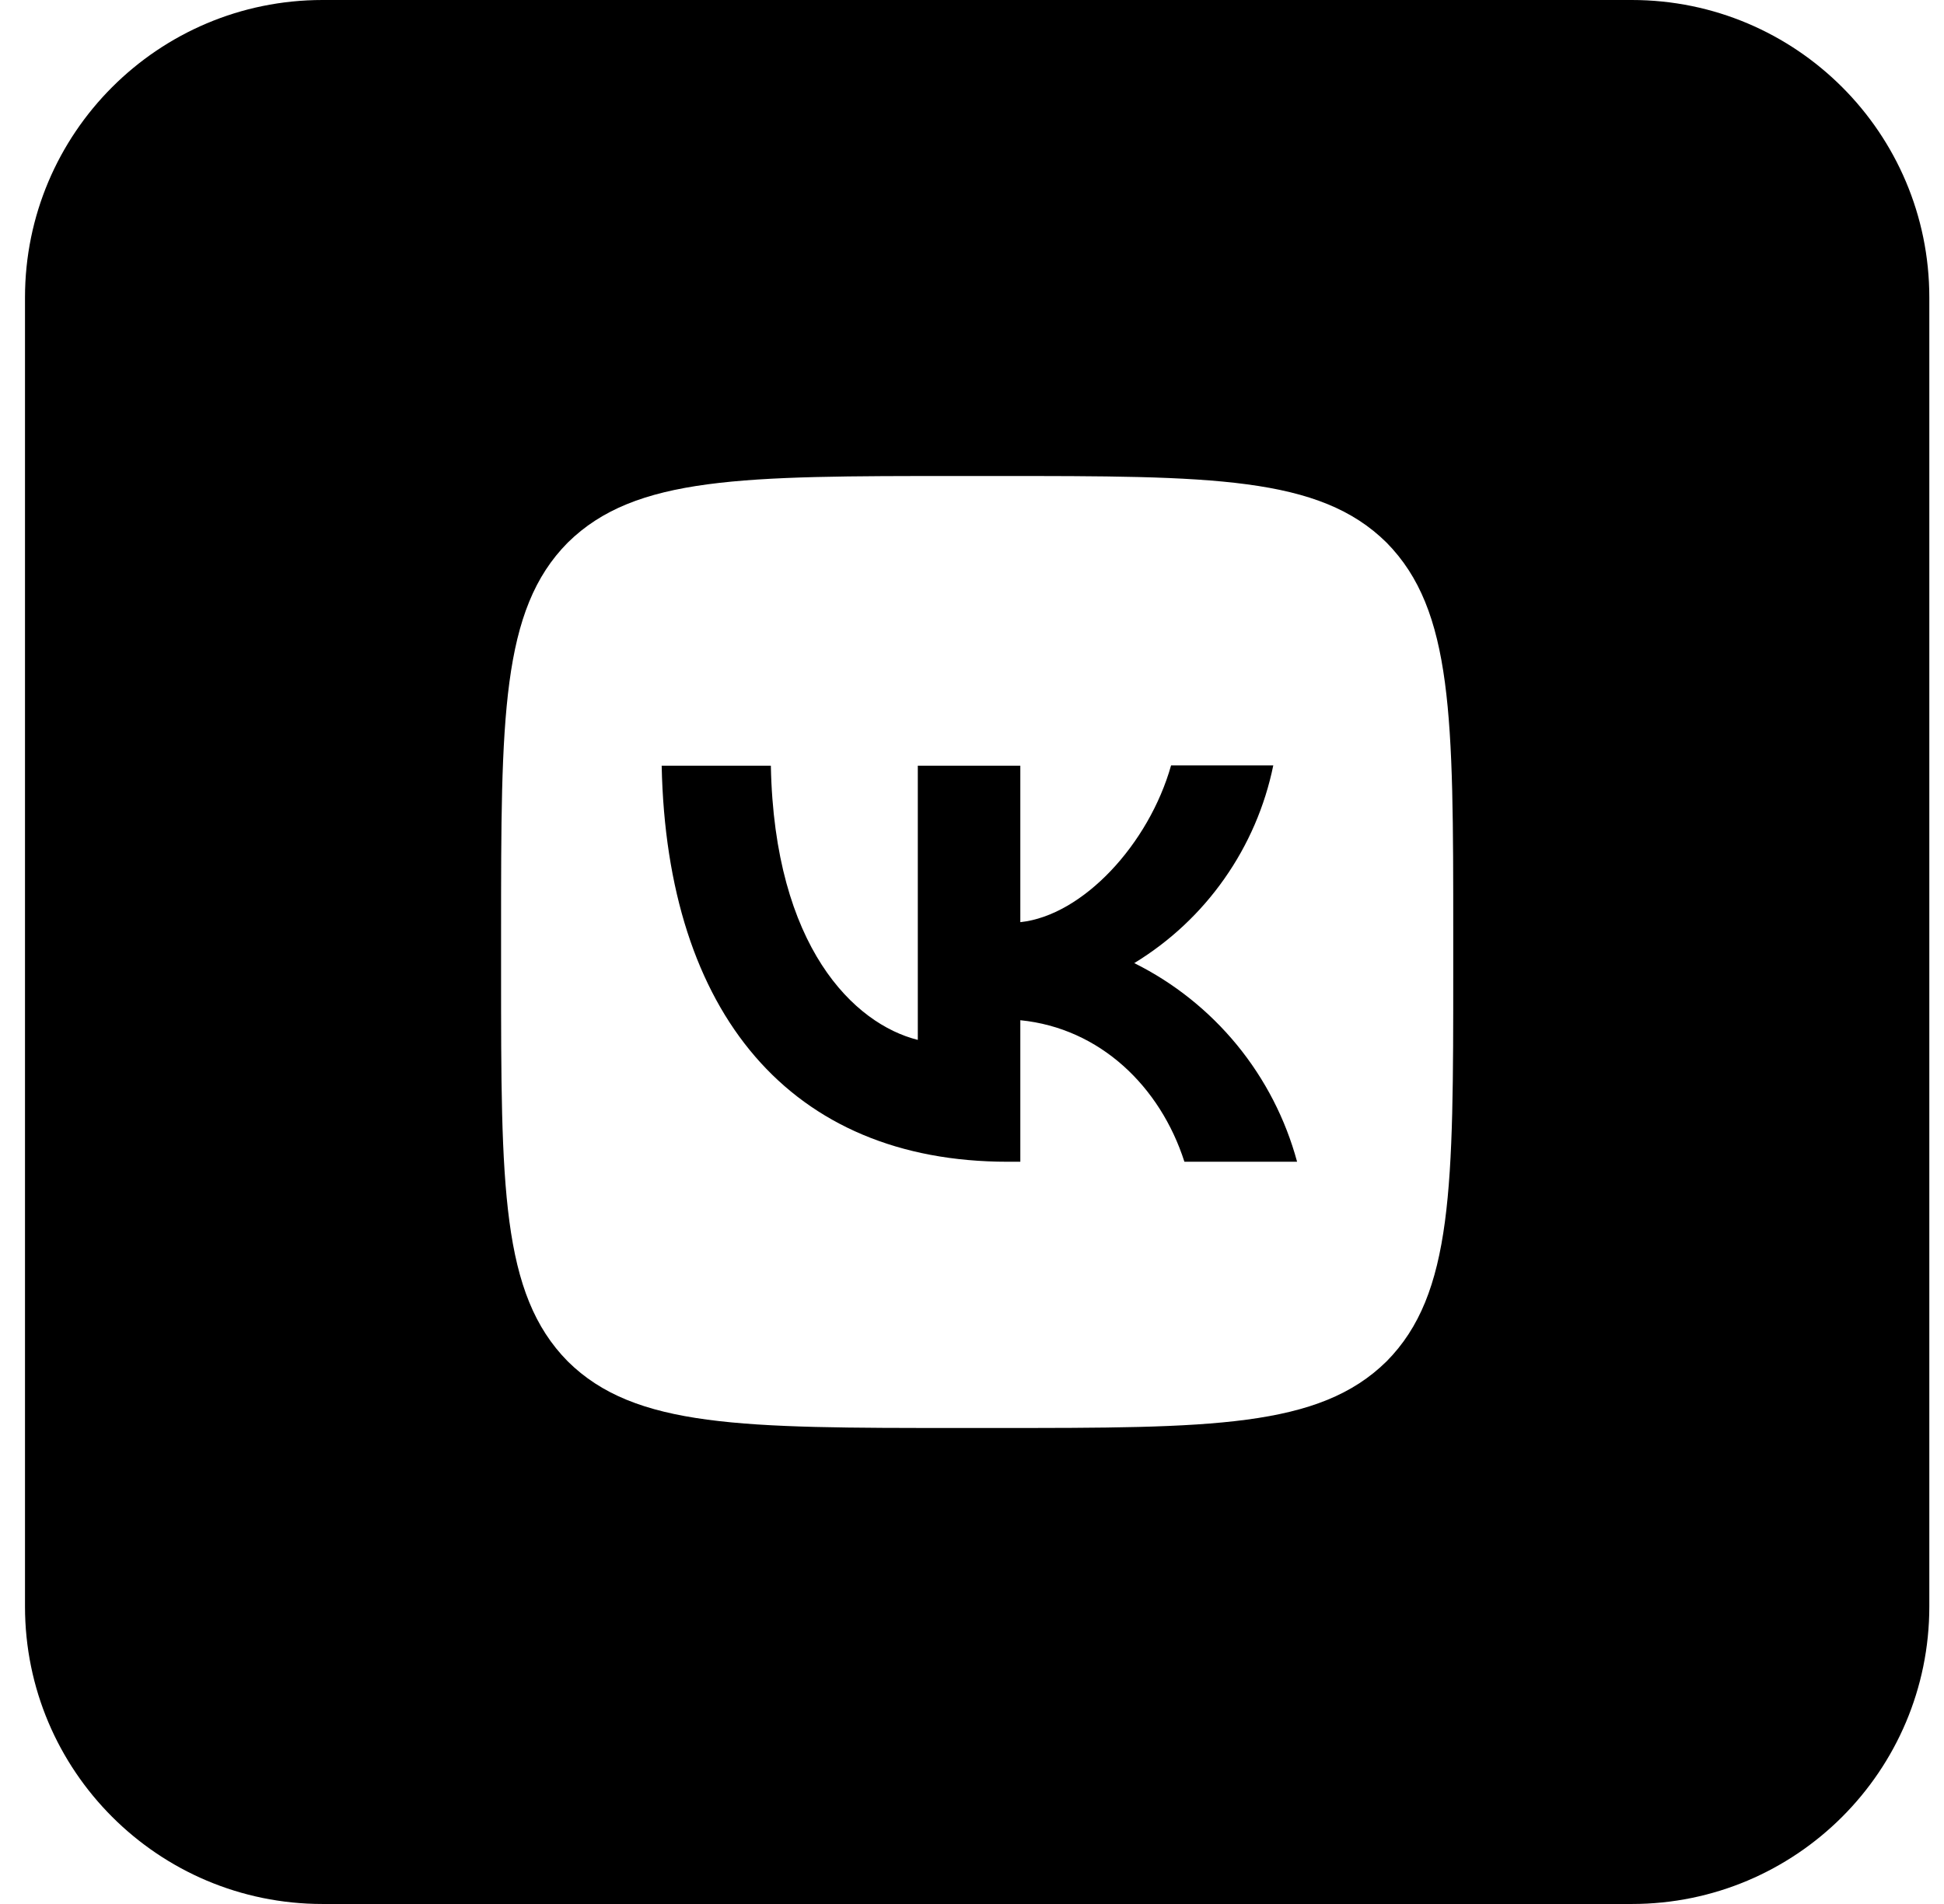 <?xml version="1.0" encoding="UTF-8"?> <svg xmlns="http://www.w3.org/2000/svg" width="49" height="48" viewBox="0 0 49 48" fill="none"><g clip-path="url(#clip0_2090_24)"><path fill-rule="evenodd" clip-rule="evenodd" d="M0.63 7.5C0.63 3.358 3.988 0 8.13 0H41.13C45.272 0 48.63 3.358 48.63 7.5V40.5C48.63 44.642 45.272 48 41.13 48H8.13C3.988 48 0.63 44.642 0.63 40.5V7.5ZM14.31 13.68C12.63 15.376 12.63 18.088 12.63 23.52V24.48C12.63 29.904 12.63 32.616 14.31 34.32C16.006 36 18.718 36 24.15 36H25.11C30.534 36 33.246 36 34.95 34.32C36.63 32.624 36.63 29.912 36.63 24.48V23.52C36.63 18.096 36.63 15.384 34.95 13.68C33.254 12 30.542 12 25.11 12H24.15C18.726 12 16.014 12 14.31 13.68Z" fill="black"></path><path d="M25.398 29.288C19.926 29.288 16.806 25.544 16.678 19.304H19.43C19.518 23.88 21.534 25.816 23.134 26.216V19.304H25.718V23.248C27.294 23.08 28.958 21.28 29.518 19.296H32.094C31.884 20.323 31.464 21.296 30.861 22.153C30.259 23.011 29.485 23.735 28.59 24.28C29.589 24.777 30.471 25.481 31.179 26.344C31.886 27.207 32.403 28.211 32.694 29.288H29.854C29.246 27.392 27.726 25.92 25.718 25.72V29.288H25.398Z" fill="black"></path></g><defs><clipPath id="clip0_2090_24"><rect width="48" height="48" fill="white" transform="translate(0.63)"></rect></clipPath></defs></svg> 